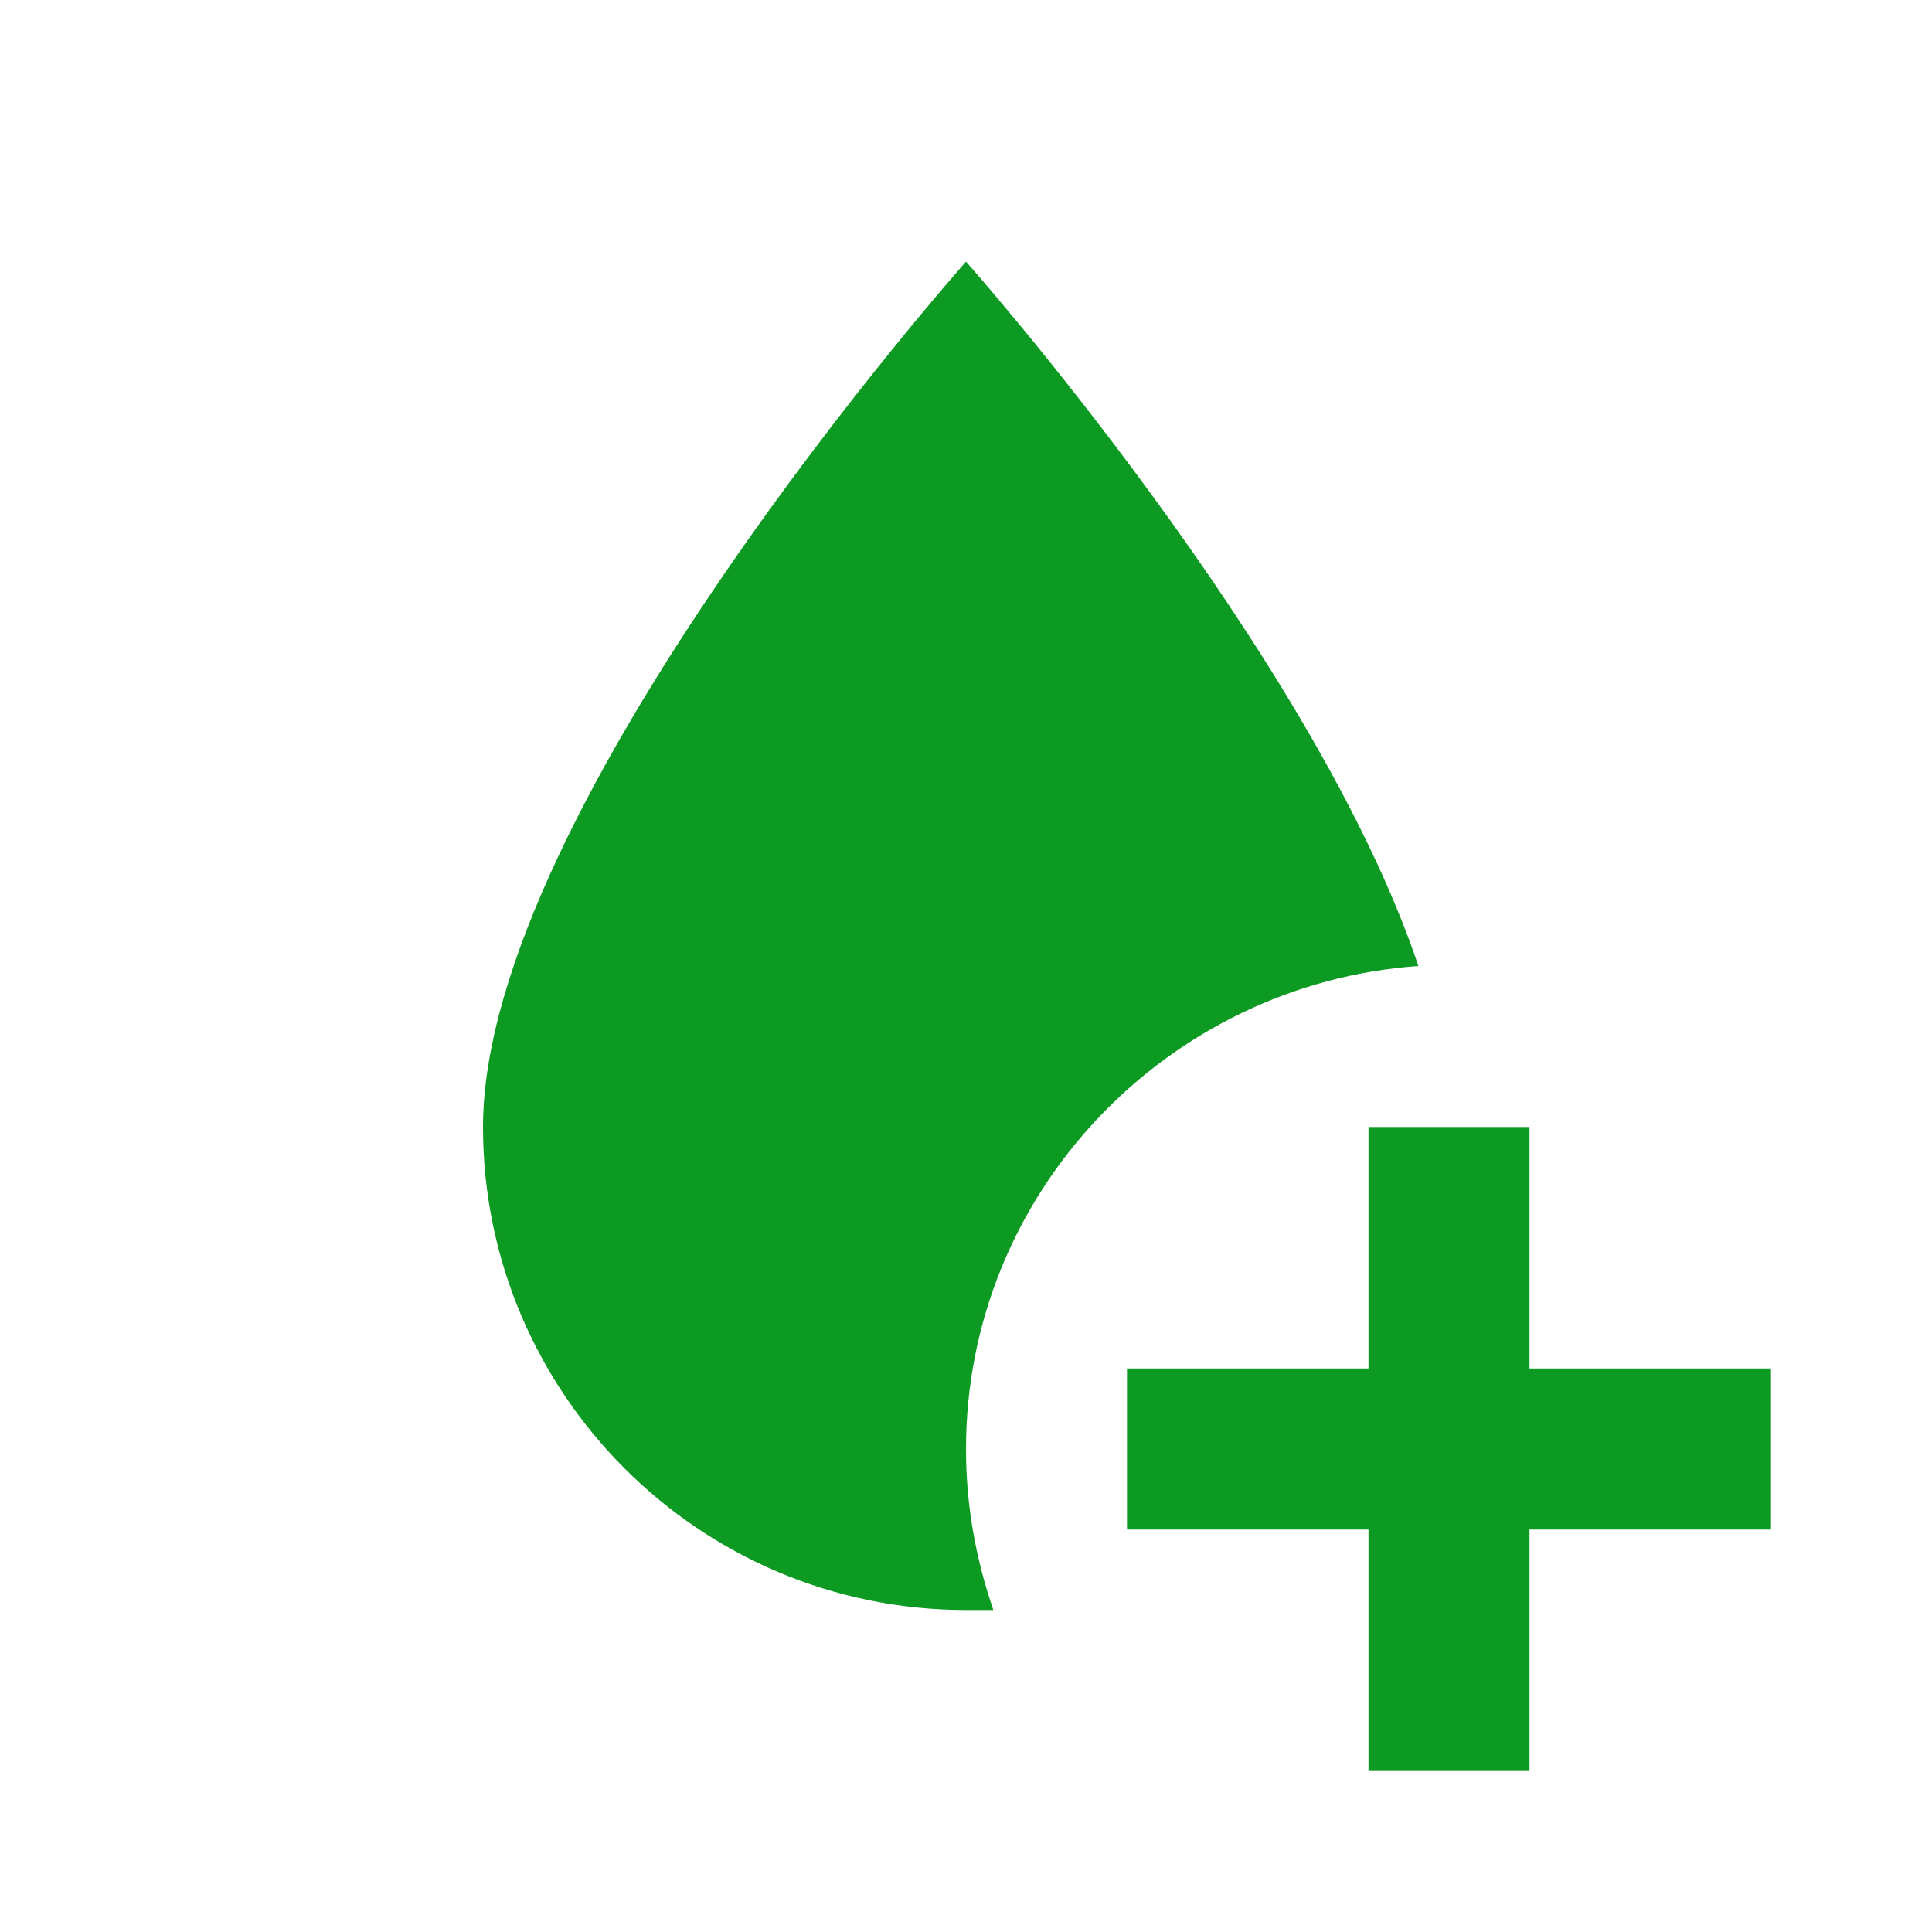<svg width="24" height="24" viewBox="0 0 24 24" fill="none" xmlns="http://www.w3.org/2000/svg">
<path d="M12 18C12 18.7 12.12 19.36 12.34 20H12C8.69 20 6 17.31 6 14C6 10 12 3.25 12 3.25C12 3.25 16.31 8.1 17.62 12C14.5 12.22 12 14.82 12 18ZM19 17V14H17V17H14V19H17V22H19V19H22V17H19Z" fill="#0C9A22"/>
</svg>
